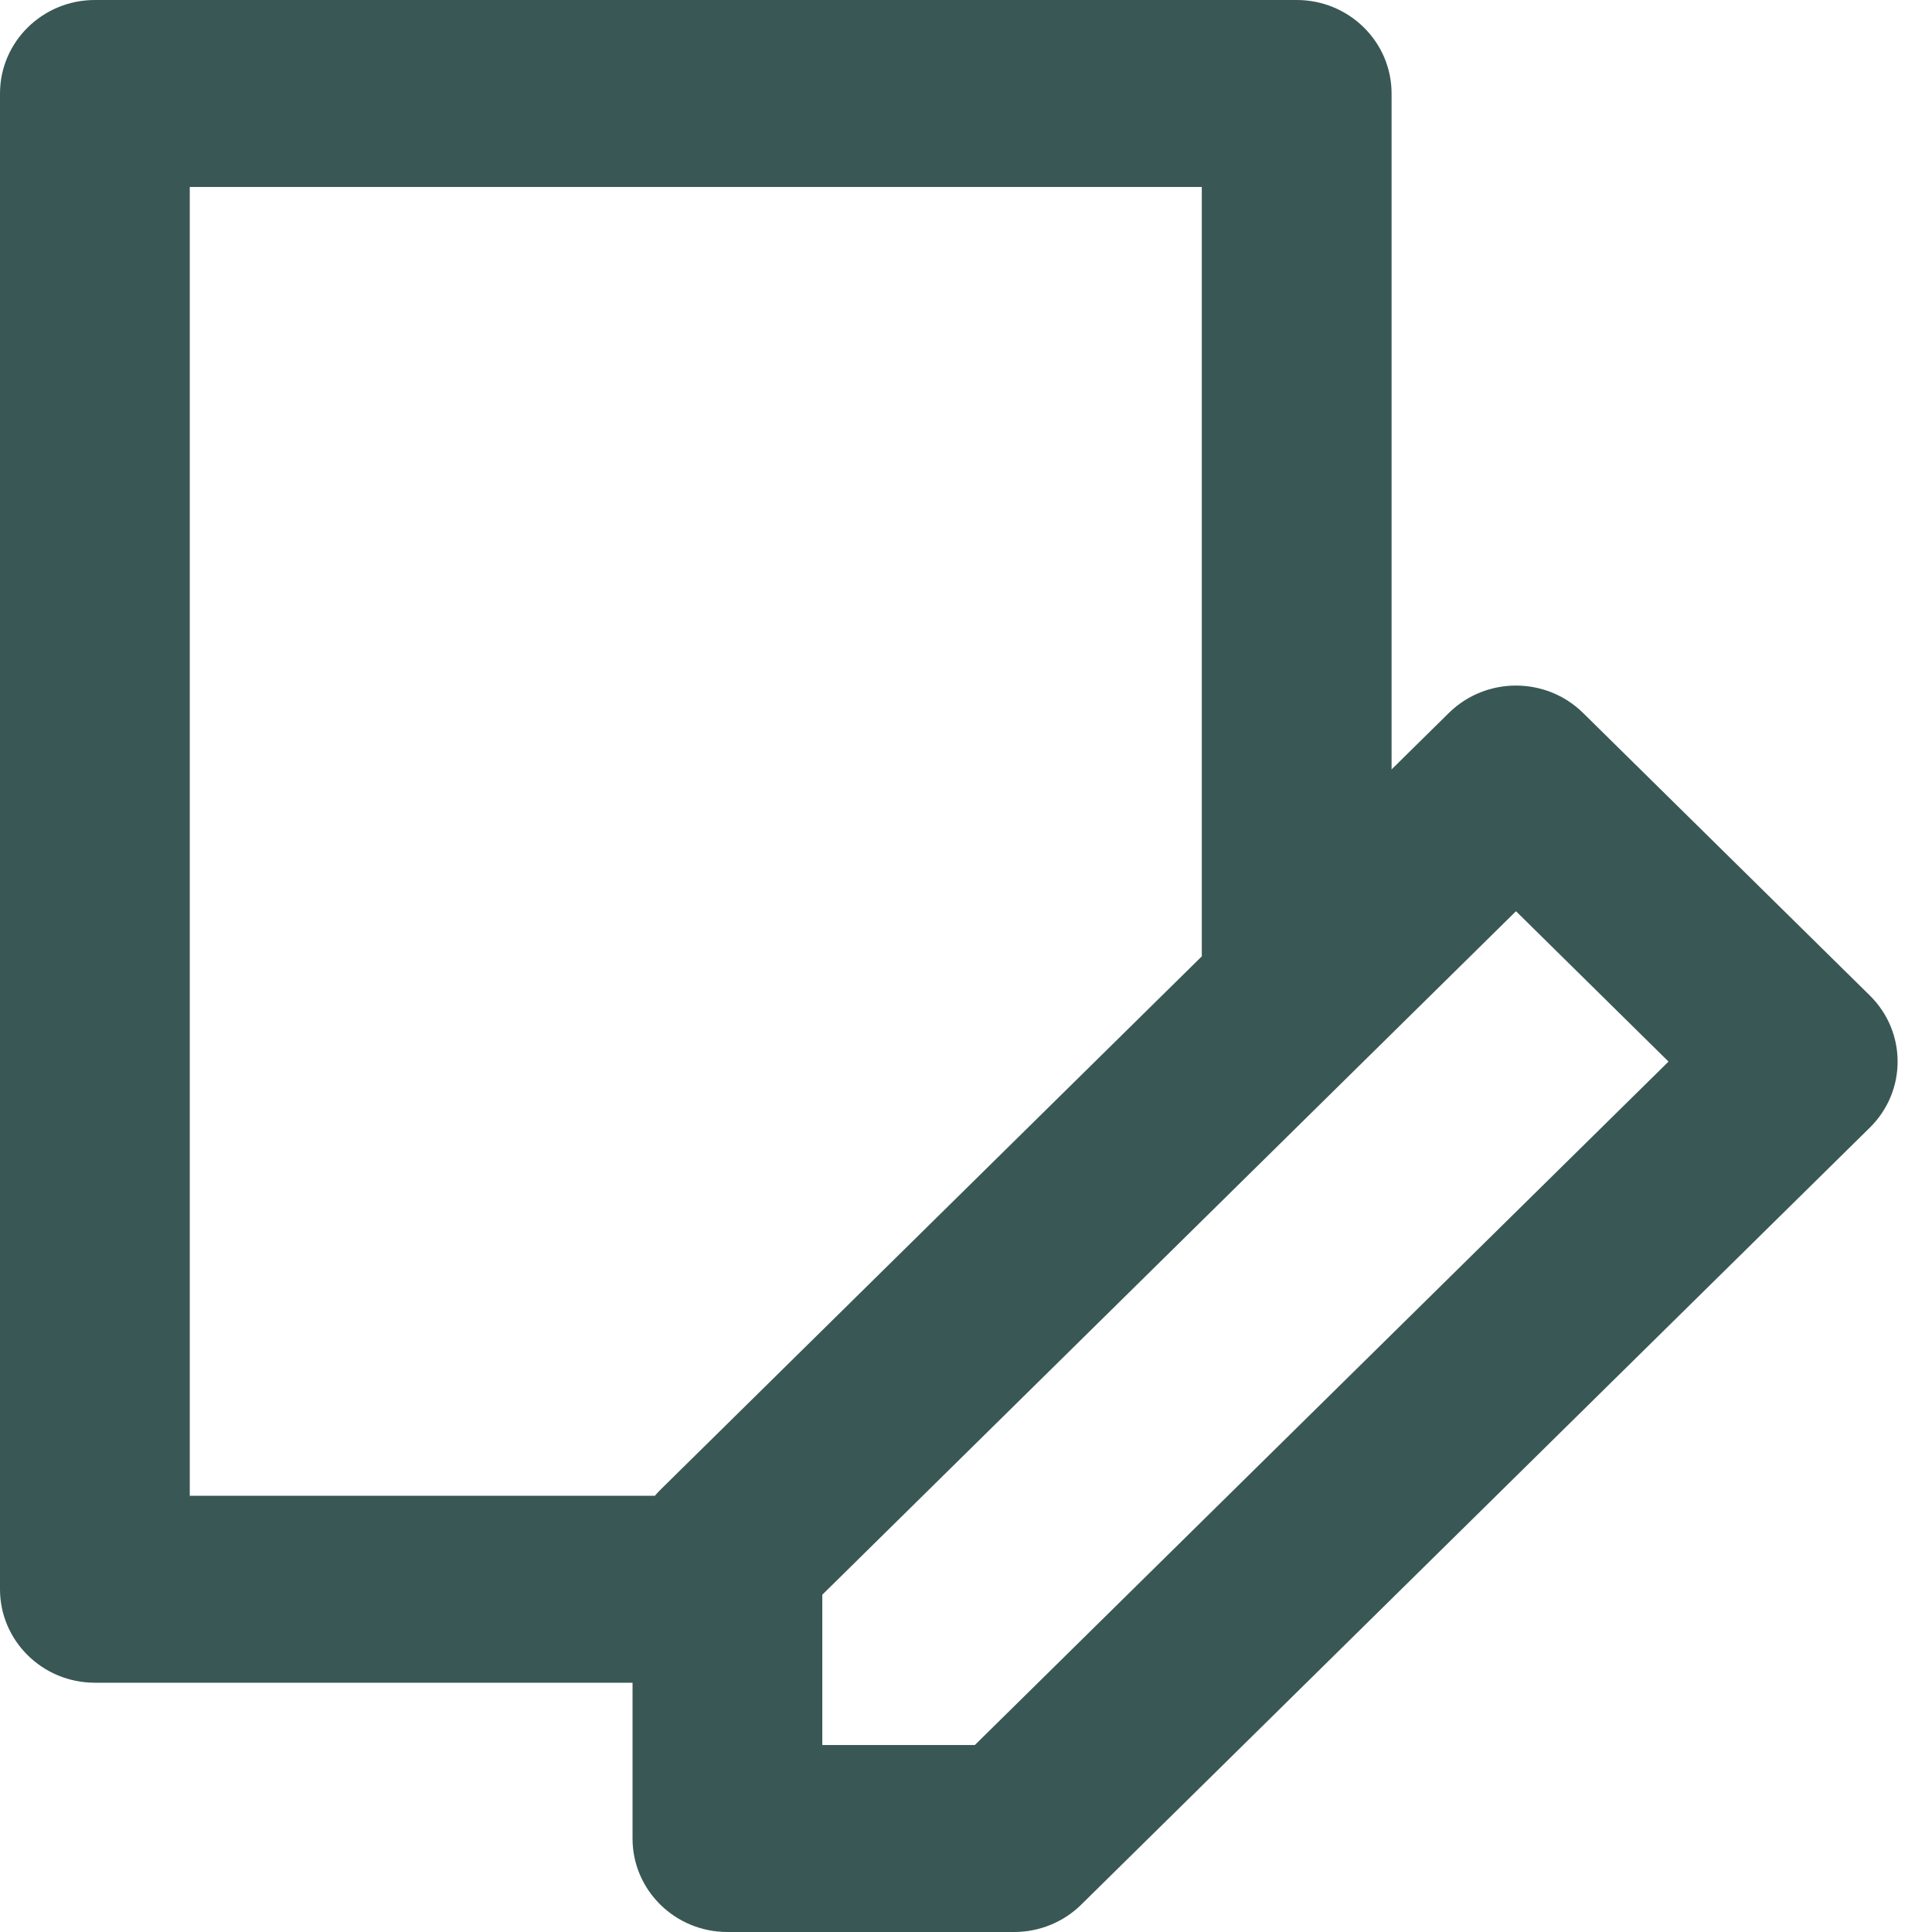 <svg width="40" height="40" viewBox="0 0 40 40" fill="none" xmlns="http://www.w3.org/2000/svg">
<g id="register">
<path id="Vector" d="M38.712 20.61L32.776 14.761C32.008 14.005 30.765 14.005 29.997 14.761L28.811 15.93V1.935C28.811 0.867 27.931 0 26.847 0H1.964C0.88 0 0 0.867 0 1.935V32.904C0 33.972 0.88 34.839 1.964 34.839H13.096V38.065C13.096 39.133 13.975 40 15.06 40H20.997C21.518 40 22.018 39.796 22.386 39.433L38.712 23.347C39.48 22.591 39.48 21.366 38.712 20.61ZM3.929 3.871H24.882V19.8L13.671 30.846C13.632 30.885 13.595 30.926 13.559 30.968H3.929V3.871ZM20.183 36.129H17.025V33.017L31.387 18.866L34.545 21.979L20.183 36.129Z" fill="#395755"/>
</g>
</svg>
